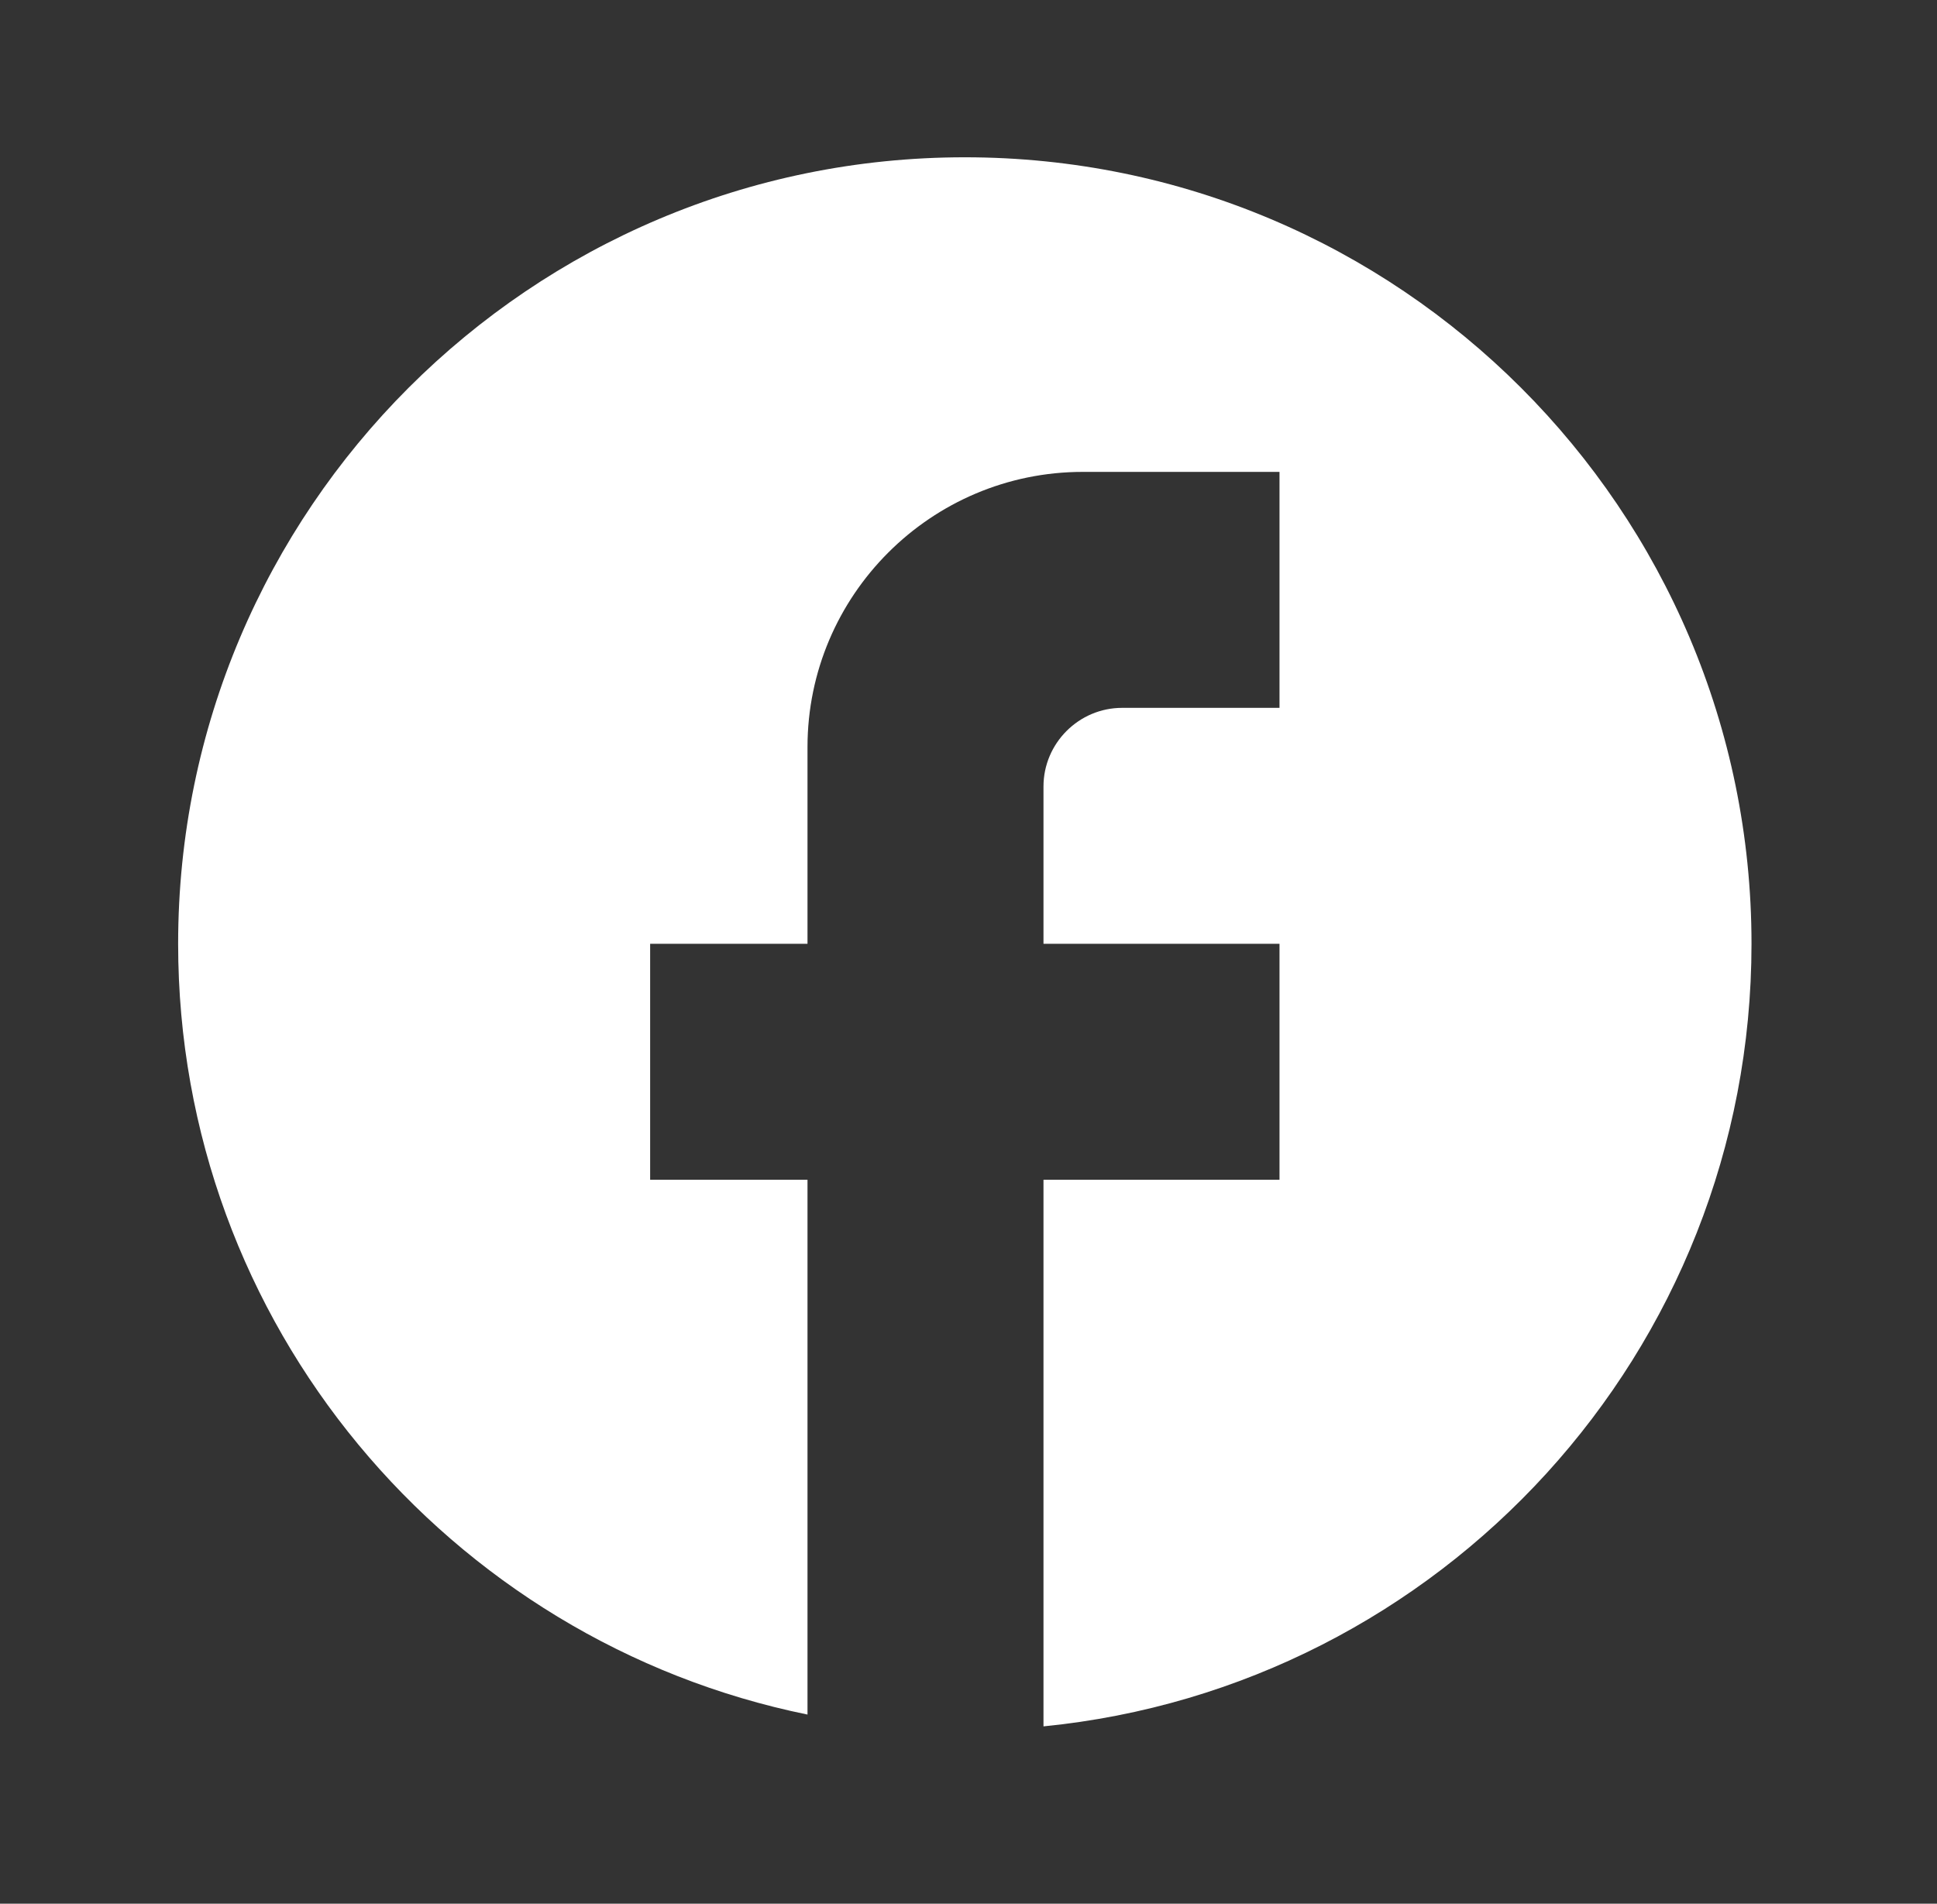 <svg width="59" height="58" viewBox="0 0 59 58" fill="none" xmlns="http://www.w3.org/2000/svg">
<rect x="0" y="0" width="59" height="58" fill="#333333" stroke="none"/>
<g id="ic:outline-facebook">
<path id="Vector" d="M53.35 28.754C53.35 15.527 42.615 4.792 29.388 4.792C16.161 4.792 5.426 15.527 5.426 28.754C5.426 40.352 13.669 50.009 24.596 52.237V35.943H19.803V28.754H24.596V22.764C24.596 18.139 28.358 14.377 32.982 14.377H38.973V21.566H34.18C32.862 21.566 31.784 22.644 31.784 23.962V28.754H38.973V35.943H31.784V52.597C43.885 51.399 53.35 41.191 53.35 28.754Z" fill="white"/>
</g>
</svg>
